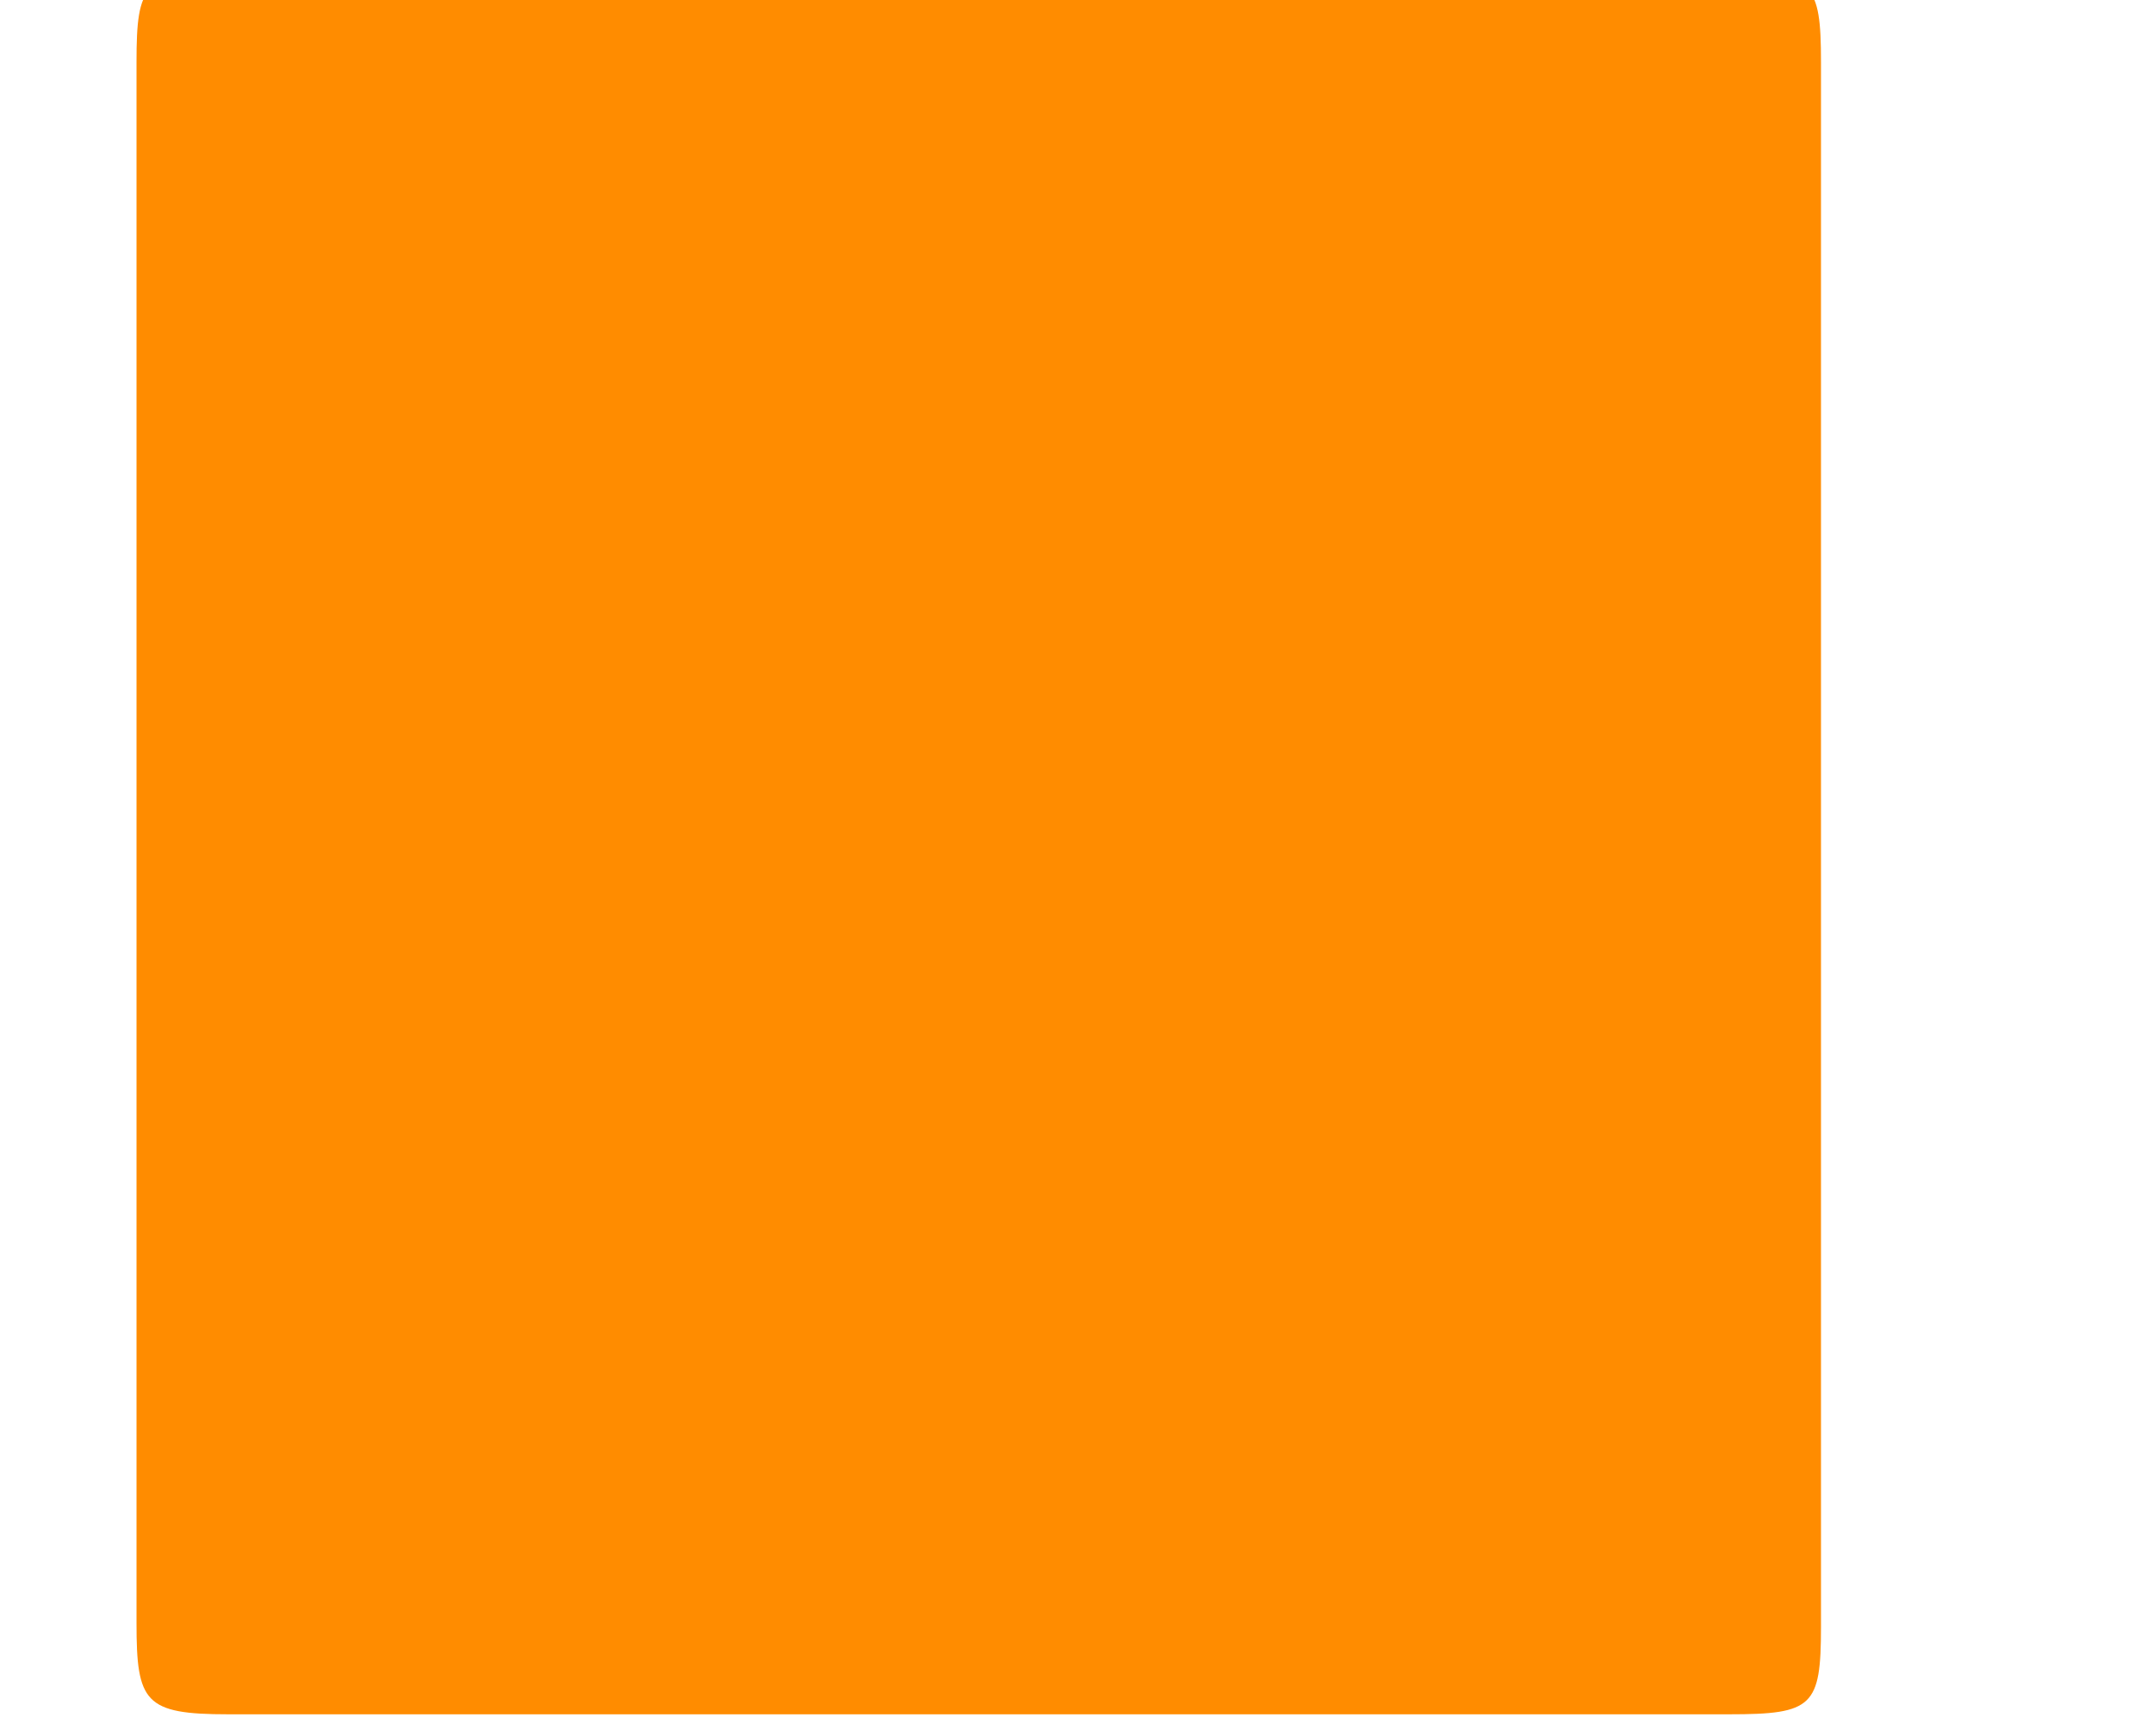 <?xml version="1.0" encoding="UTF-8"?>
<svg xmlns="http://www.w3.org/2000/svg" xmlns:xlink="http://www.w3.org/1999/xlink" width="8.469pt" height="6.83pt" viewBox="0 0 8.469 6.83" version="1.2">
<defs>
<g>
<symbol overflow="visible" id="glyph0-0">
<path style="stroke:none;" d=""/>
</symbol>
<symbol overflow="visible" id="glyph0-1">
<path style="stroke:none;" d="M 7.188 -6.5 C 7.188 -6.812 7.156 -6.844 6.844 -6.844 L 0.906 -6.844 C 0.594 -6.844 0.562 -6.812 0.562 -6.5 L 0.562 -0.359 C 0.562 -0.047 0.594 0 0.922 0 L 6.828 0 C 7.156 0 7.188 -0.031 7.188 -0.344 Z M 7.188 -6.5 "/>
</symbol>
</g>
<clipPath id="clip1">
  <path d="M 0 0 L 8.203 0 L 8.203 6.746 L 0 6.746 Z M 0 0 "/>
</clipPath>
<clipPath id="clip3">
  <path d="M 0 0 L 8 0 L 8 6.746 L 0 6.746 Z M 0 0 "/>
</clipPath>
<clipPath id="clip2">
  <rect width="9" height="7"/>
</clipPath>
<g id="surface4" clip-path="url(#clip2)">
<g clip-path="url(#clip3)" clip-rule="nonzero">
<g style="fill:rgb(100%,54.9%,0%);fill-opacity:1;">
  <use xlink:href="#glyph0-1" x="-0.025" y="6.744"/>
</g>
</g>
</g>
</defs>
<g id="surface1">
<g clip-path="url(#clip1)" clip-rule="nonzero">
<use xlink:href="#surface4"/>
</g>
</g>
</svg>
